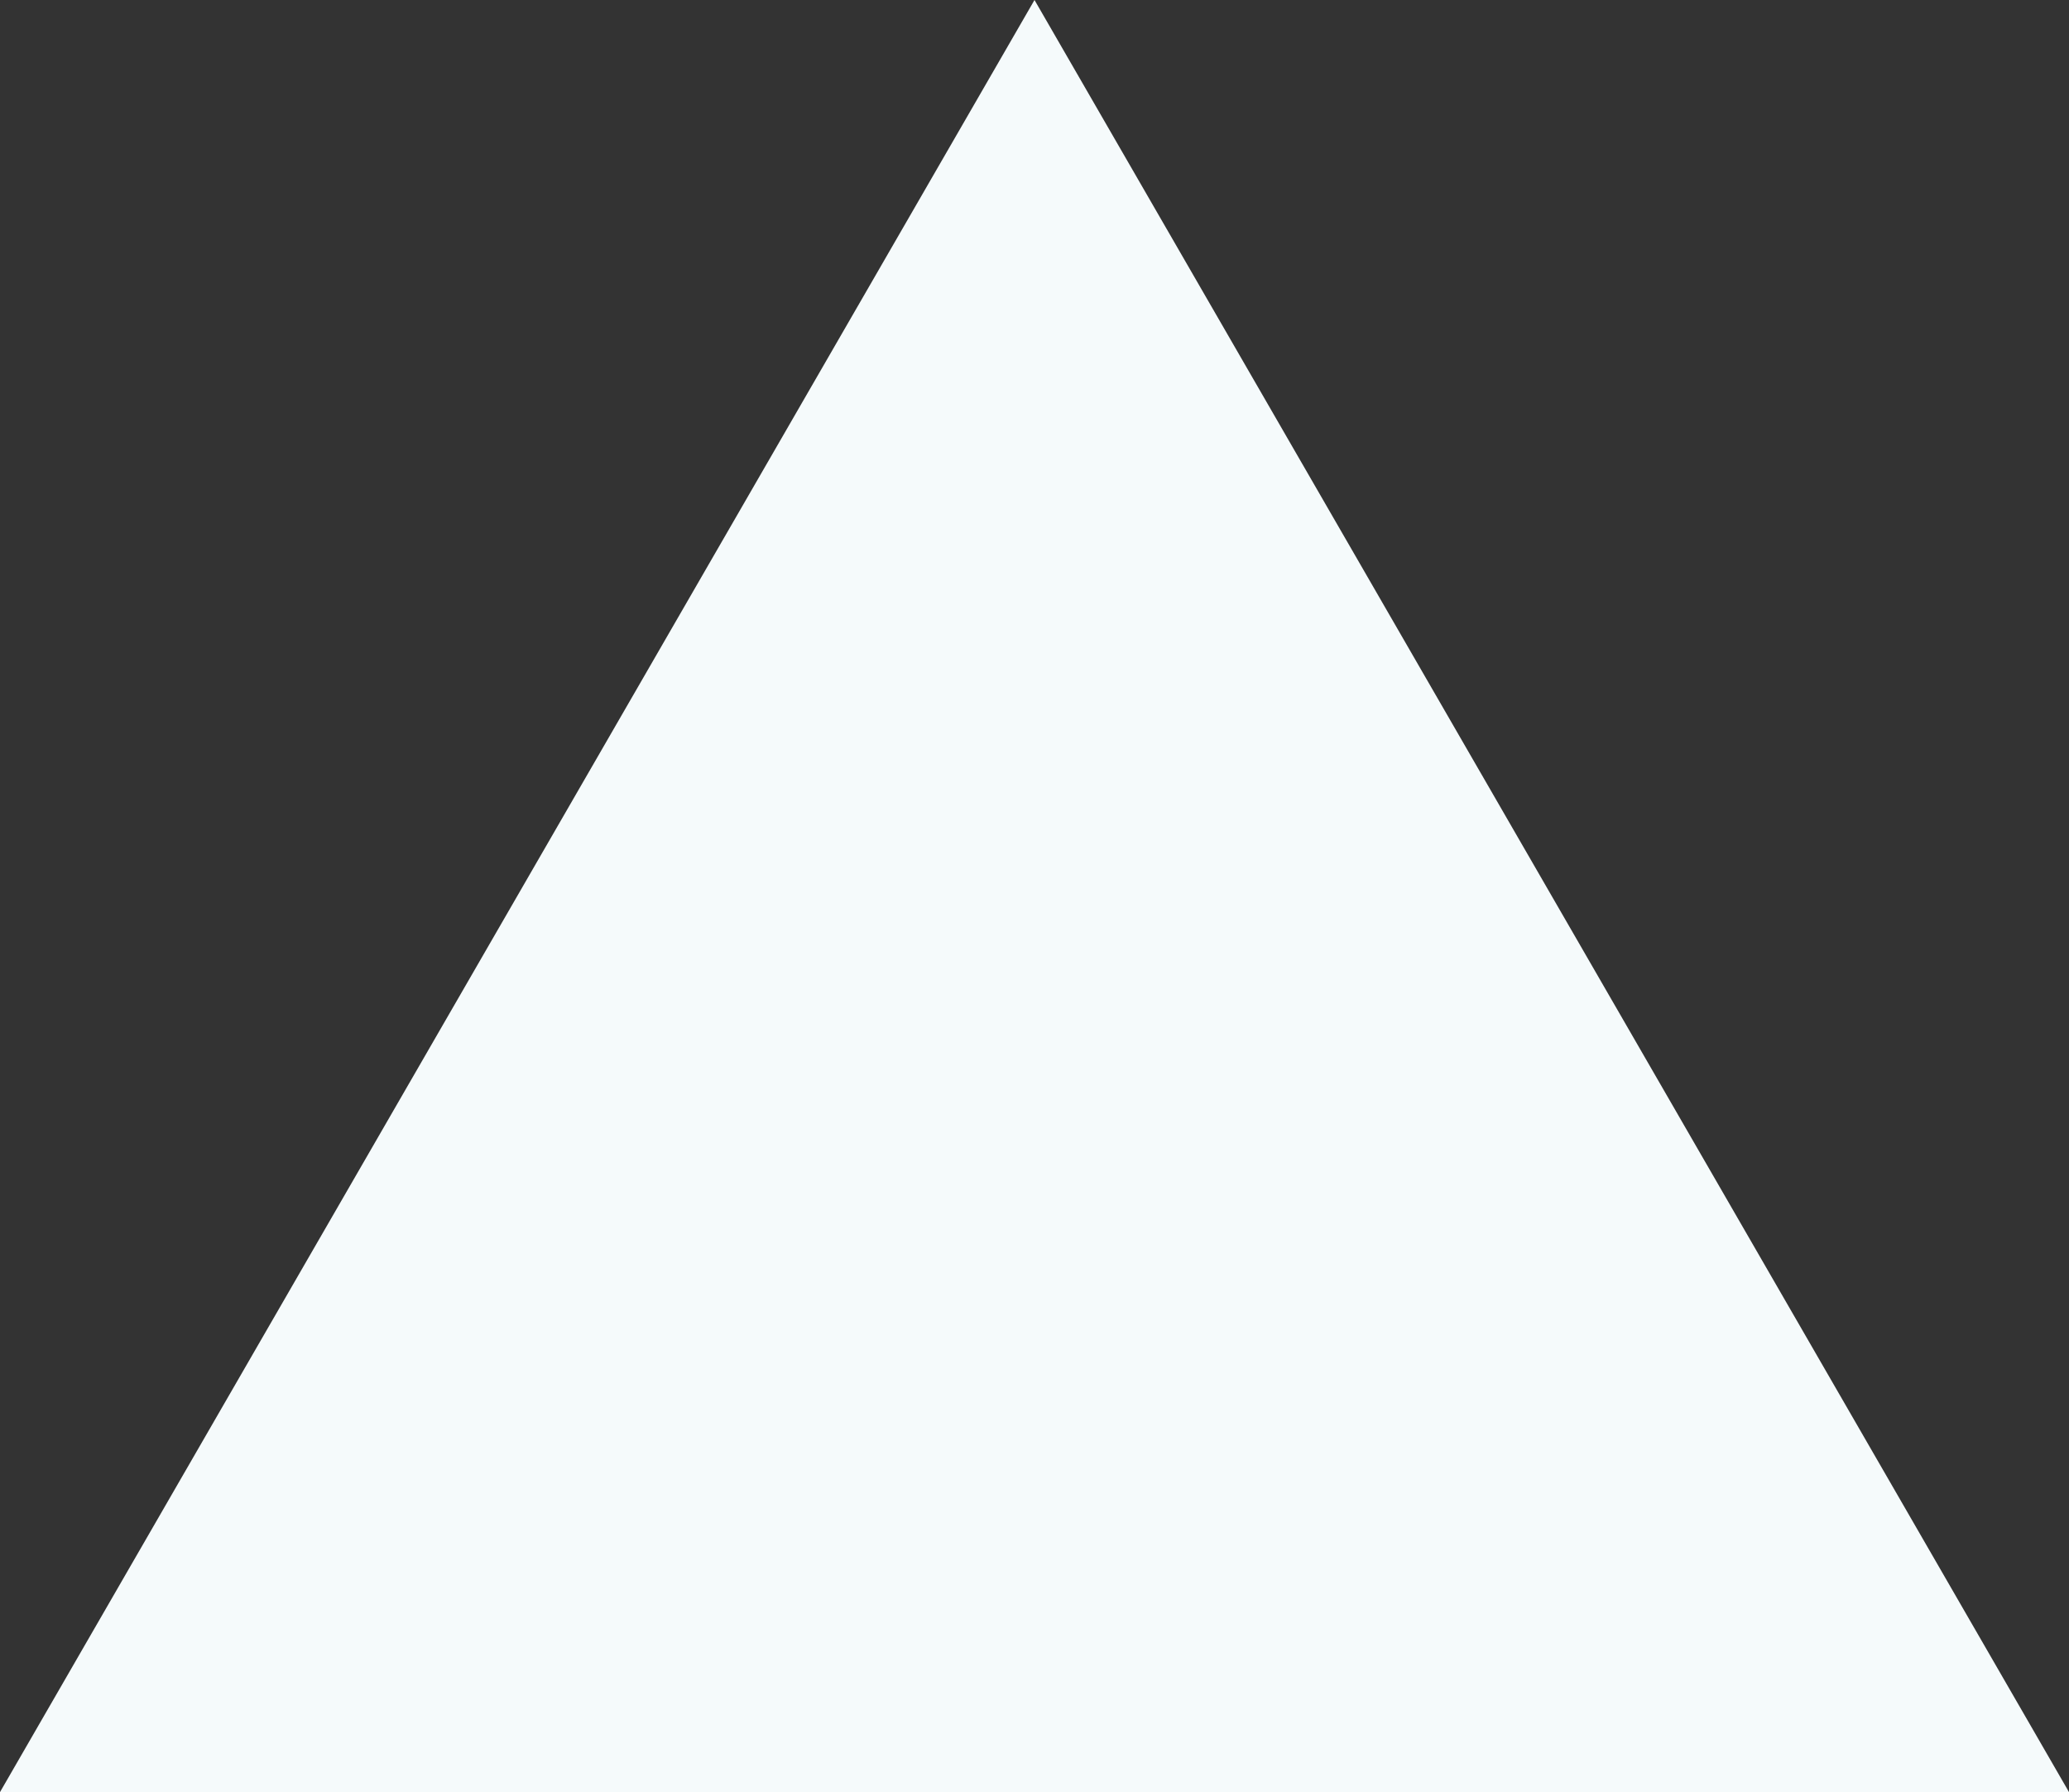 <?xml version="1.0" encoding="UTF-8"?>
<svg xmlns="http://www.w3.org/2000/svg" viewBox="0 0 86.6 75">
  <rect x="0" y="0" width="86.6" height="75" fill="#333333" stroke="none"/>
  <defs>
    <style>.d{fill:#f5fafb;}</style>
  </defs>
  <g id="a"></g>
  <g id="b">
    <g id="c">
      <polygon class="d" points="43.3 0 0 75 86.6 75 43.3 0"></polygon>
    </g>
  </g>
</svg>
